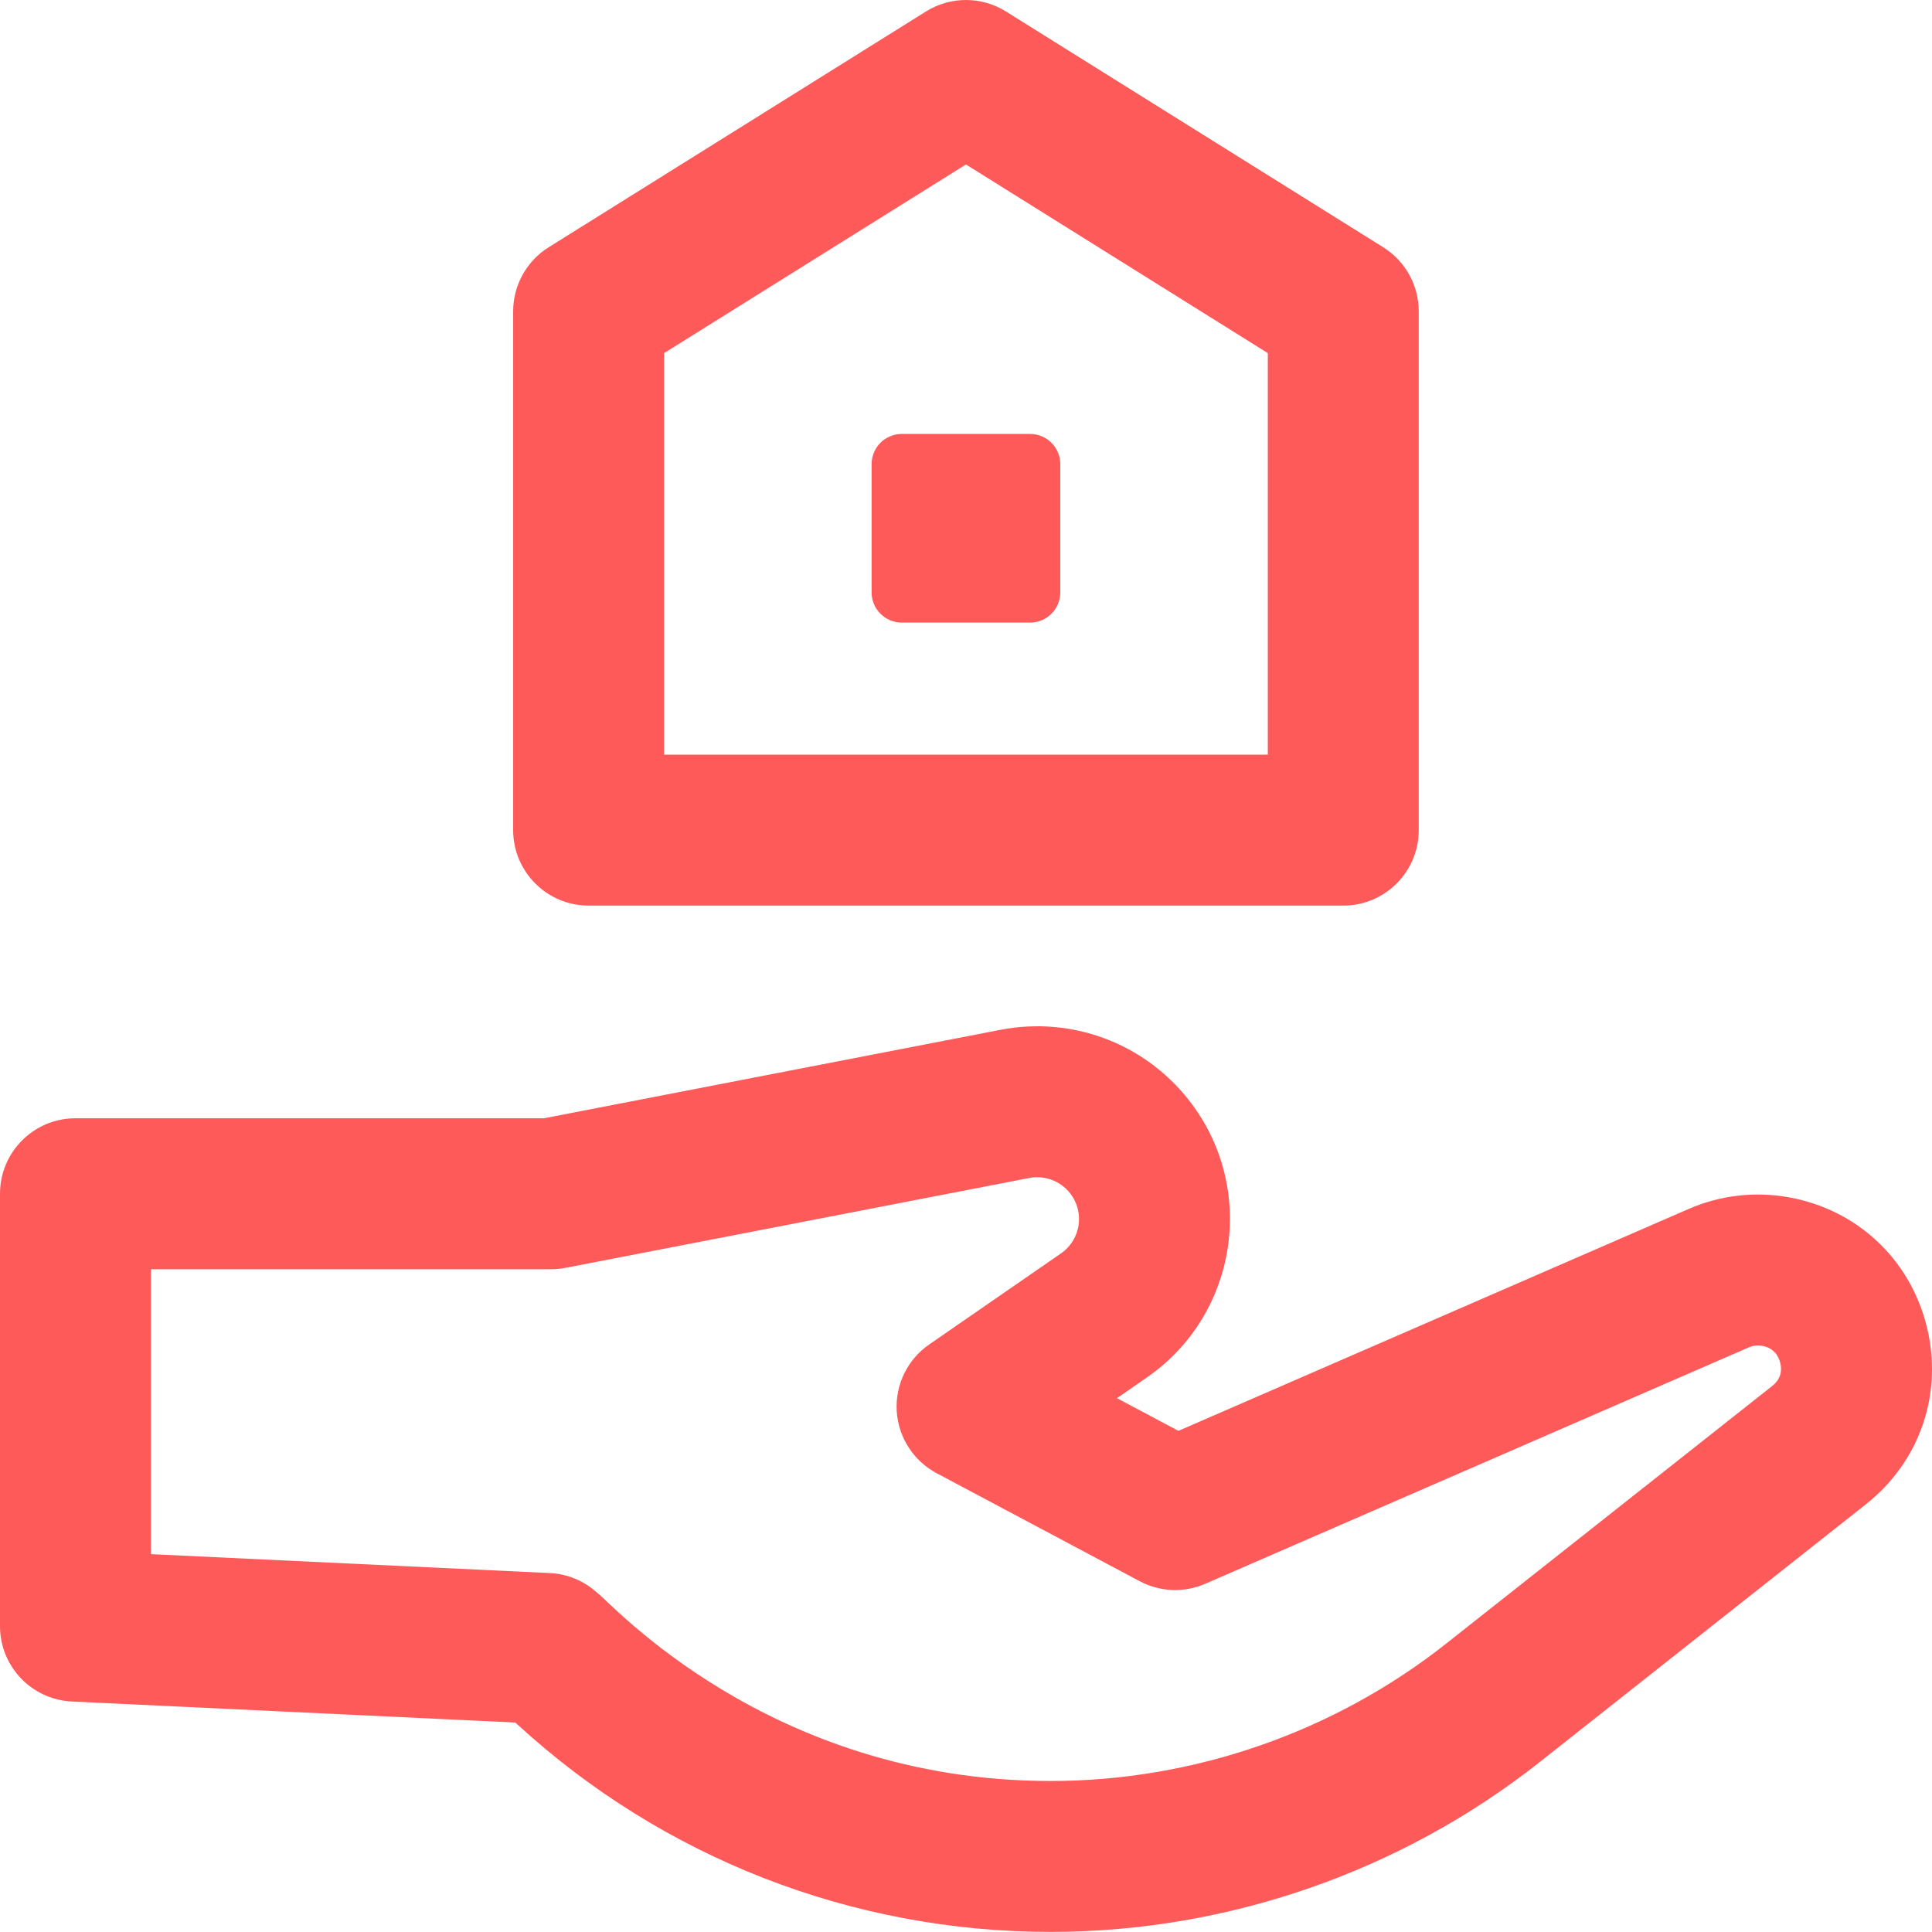 <?xml version="1.0" encoding="UTF-8"?>
<svg xmlns="http://www.w3.org/2000/svg" xmlns:xlink="http://www.w3.org/1999/xlink" width="56px" height="56px" viewBox="0 0 56 56" version="1.1">
  <title>Icon / Brochure</title>
  <g id="1920" stroke="none" stroke-width="1" fill="none" fill-rule="evenodd">
    <g id="Neighborhood" transform="translate(-955, -2527)" fill="#FF5A5A">
      <g id="Icon-/-Brochure" transform="translate(955, 2527)">
        <path d="M26.839,0.333 C27.549,-0.111 28.449,-0.111 29.158,0.333 L40.095,7.168 C40.734,7.568 41.123,8.269 41.123,9.023 L41.123,24.061 C41.123,25.27 40.144,26.249 38.936,26.249 L17.062,26.249 C15.854,26.249 14.874,25.269 14.874,24.061 L14.874,9.023 C14.874,8.269 15.263,7.568 15.902,7.168 Z M27.999,4.767 L19.249,10.235 L19.249,21.874 L36.748,21.874 L36.748,10.235 L27.999,4.767 Z M29.858,12.578 C30.341,12.578 30.733,12.969 30.733,13.453 L30.733,17.171 C30.733,17.654 30.341,18.046 29.858,18.046 L26.139,18.046 C25.656,18.046 25.264,17.654 25.264,17.171 L25.264,13.453 C25.264,12.969 25.656,12.578 26.139,12.578 Z M55.842,38.427 C55.35,36.478 53.813,35.05 51.831,34.701 C50.853,34.529 49.855,34.647 48.944,35.043 L34.157,41.474 L32.376,40.527 L33.241,39.928 C35.89,38.097 36.447,34.403 34.449,31.874 C33.147,30.226 31.056,29.451 28.993,29.851 L15.766,32.414 L2.187,32.414 C0.979,32.414 0,33.394 0,34.602 L0,47.134 C0,48.302 0.917,49.264 2.084,49.319 L14.937,49.929 L15.007,49.993 C19.232,53.865 24.717,55.997 30.453,55.997 C35.577,55.997 40.61,54.249 44.628,51.075 L54.082,43.604 C55.659,42.359 56.334,40.375 55.842,38.427 Z M51.37,40.172 L41.915,47.643 C38.667,50.209 34.596,51.623 30.453,51.623 C22.249,51.623 17.652,46.389 17.309,46.168 C16.932,45.823 16.445,45.62 15.935,45.596 L4.375,45.048 L4.375,36.789 L15.976,36.789 C16.115,36.789 16.255,36.775 16.392,36.749 L29.825,34.146 C30.276,34.058 30.733,34.227 31.016,34.586 C31.448,35.133 31.33,35.931 30.754,36.33 L26.932,38.971 C26.304,39.405 25.948,40.135 25.992,40.897 C26.037,41.659 26.475,42.343 27.149,42.702 L33.034,45.832 C33.623,46.145 34.322,46.173 34.934,45.907 L50.689,39.055 C50.81,39.002 50.942,38.986 51.072,39.009 C51.422,39.071 51.553,39.309 51.6,39.498 C51.648,39.685 51.646,39.954 51.37,40.172 Z" id="Combined-Shape"></path>
      </g>
    </g>
  </g>
</svg>
